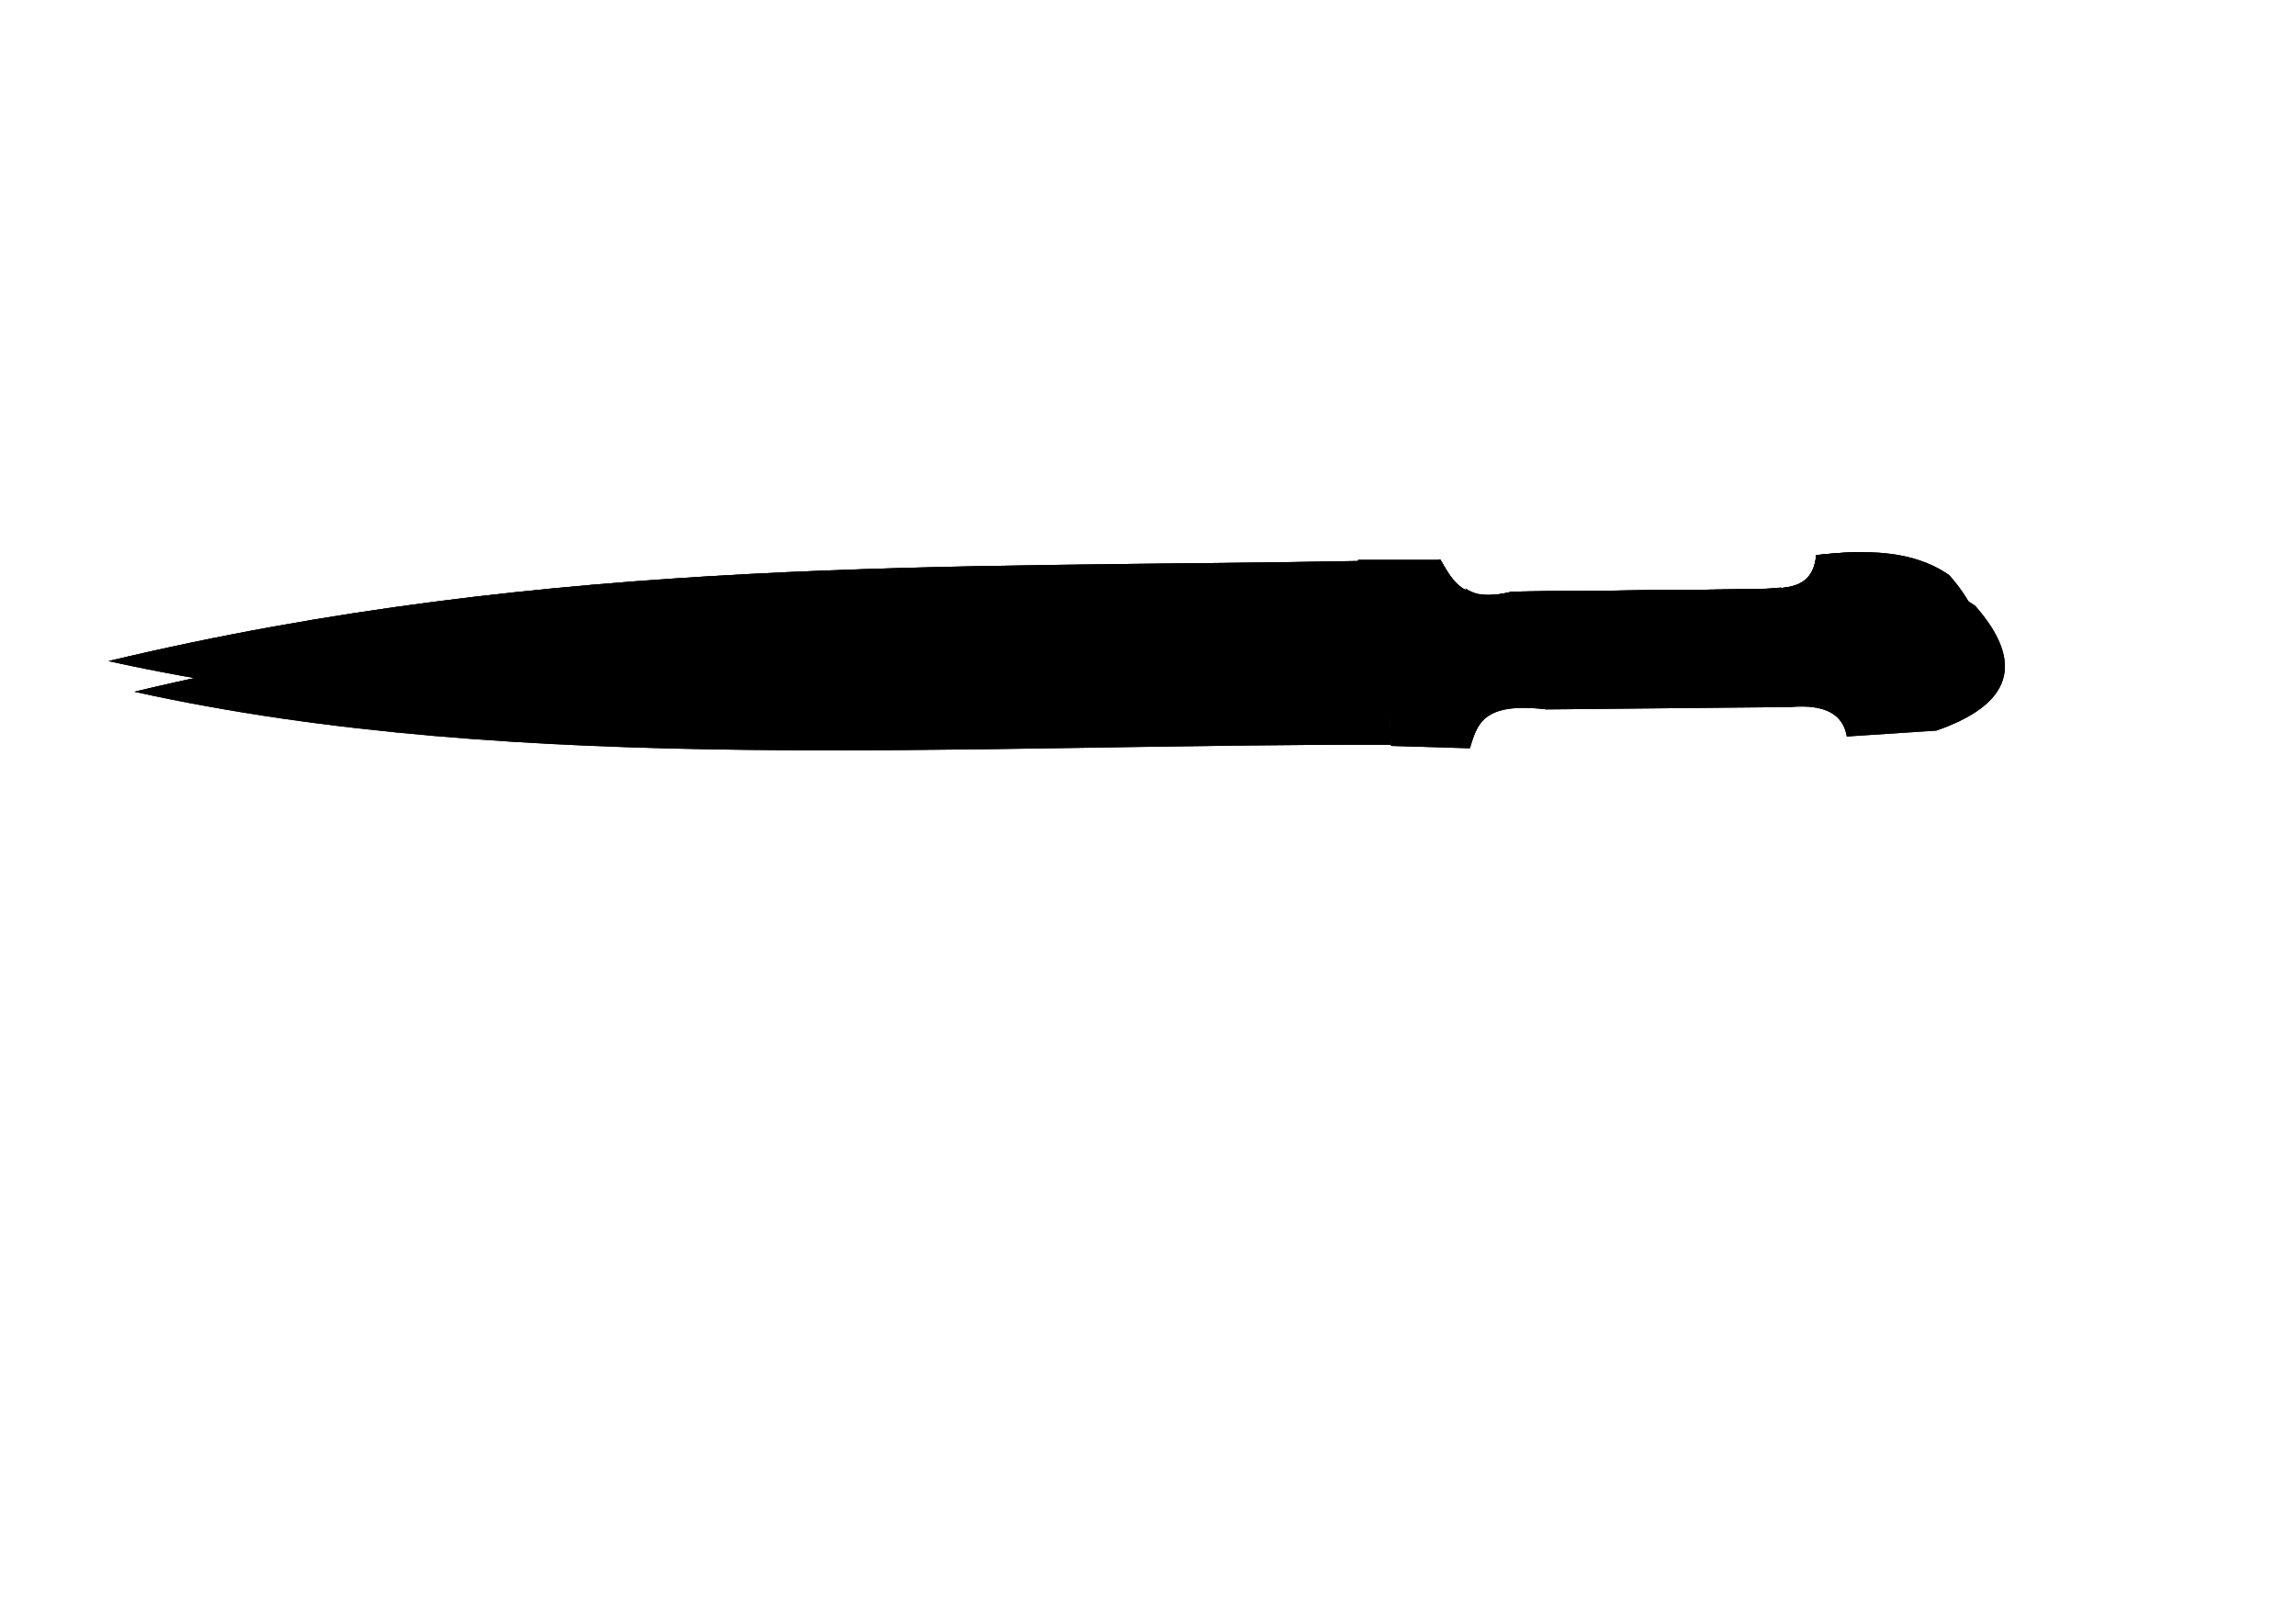 <?xml version="1.0"?><svg width="1122.52" height="793.701" xmlns="http://www.w3.org/2000/svg" xmlns:xlink="http://www.w3.org/1999/xlink">
 <defs>
  <linearGradient id="linearGradient4332">
   <stop stop-color="#f2f2f2" id="stop4334" offset="0"/>
   <stop stop-color="#f2f2f2" stop-opacity="0" id="stop4336" offset="1"/>
  </linearGradient>
  <linearGradient id="linearGradient4296">
   <stop stop-color="#ffffff" id="stop4298" offset="0"/>
   <stop stop-color="#ffffff" stop-opacity="0" id="stop4300" offset="1"/>
  </linearGradient>
  <linearGradient id="linearGradient3971">
   <stop stop-color="#ececec" id="stop3973" offset="0"/>
   <stop stop-color="#ececec" stop-opacity="0" id="stop3975" offset="1"/>
  </linearGradient>
  <linearGradient id="linearGradient3910">
   <stop stop-color="#e6e6e6" id="stop3912" offset="0"/>
   <stop stop-color="#e6e6e6" stop-opacity="0" id="stop3914" offset="1"/>
  </linearGradient>
  <linearGradient id="linearGradient3890">
   <stop stop-color="#000000" id="stop3892" offset="0"/>
   <stop stop-color="#000000" stop-opacity="0" id="stop3894" offset="1"/>
  </linearGradient>
  <linearGradient id="linearGradient3028">
   <stop stop-color="#cccccc" id="stop3030" offset="0"/>
   <stop stop-color="#787878" offset="0.5" id="stop3816"/>
   <stop stop-color="#cccccc" id="stop3032" offset="1"/>
  </linearGradient>
  <filter height="1.554" y="-0.277" width="1.039" x="-0.019" id="filter3830">
   <feGaussianBlur id="feGaussianBlur3832" stdDeviation="3.797"/>
  </filter>
  <filter height="1.55" y="-0.275" width="1.025" x="-0.013" id="filter3870">
   <feGaussianBlur id="feGaussianBlur3872" stdDeviation="2.475"/>
  </filter>
  <filter height="1.649" y="-0.325" width="1.052" x="-0.026" id="filter4037">
   <feGaussianBlur id="feGaussianBlur4039" stdDeviation="6.603"/>
  </filter>
  <filter height="1.584" y="-0.292" width="1.052" x="-0.026" id="filter4184">
   <feGaussianBlur id="feGaussianBlur4186" stdDeviation="9.965"/>
  </filter>
  <linearGradient y2="0.625" x2="0.481" y1="-0.542" x1="0.481" id="linearGradient4242" xlink:href="#linearGradient3910"/>
  <linearGradient y2="0.625" x2="0.481" y1="-0.542" x1="0.481" id="linearGradient4246" xlink:href="#linearGradient3910"/>
  <linearGradient y2="0.625" x2="0.481" y1="-0.542" x1="0.481" id="linearGradient4248" xlink:href="#linearGradient3910"/>
  <linearGradient y2="0.927" x2="0.437" y1="-0.892" x1="0.477" id="linearGradient4273" xlink:href="#linearGradient3971"/>
  <linearGradient y2="0.52" x2="0.457" y1="0.858" x1="0.455" id="linearGradient4277" xlink:href="#linearGradient3890"/>
  <linearGradient y2="1.149" x2="0.485" y1="0.164" x1="0.476" id="linearGradient4280" xlink:href="#linearGradient3028"/>
  <linearGradient y2="0.666" x2="0.472" y1="-0.473" x1="0.467" id="linearGradient4302" xlink:href="#linearGradient4296"/>
  <linearGradient y2="0.625" x2="0.481" y1="-0.542" x1="0.481" id="linearGradient4304" xlink:href="#linearGradient3910"/>
  <linearGradient y2="0.625" x2="0.481" y1="-0.542" x1="0.481" id="linearGradient4306" xlink:href="#linearGradient3910"/>
  <linearGradient y2="0.625" x2="0.481" y1="-0.542" x1="0.481" id="linearGradient4308" xlink:href="#linearGradient3910"/>
  <linearGradient y2="314.528" x2="806.445" y1="256.369" x1="814.795" gradientTransform="translate(-12.668,-14.971)" gradientUnits="userSpaceOnUse" id="linearGradient4327" xlink:href="#linearGradient3971"/>
  <linearGradient y2="1.222" x2="0.467" y1="-0.361" x1="0.467" id="linearGradient4338" xlink:href="#linearGradient4332"/>
 </defs>
 <g>
  <title>Layer 1</title>
  <g id="layer1">
   <g id="g4342">
    <g fill="#808080" filter="url(#filter4184)" id="g4110">
     <g fill="#808080" id="g4112">
      <g fill="#808080" id="g4114">
       <path fill="#000000" id="path4116" d="m65.644,338.137c217.88,-51.949 412.649,-45.231 611.528,-48.945l2.879,74.857c-208.722,-0.518 -425.599,15.855 -614.407,-25.912z"/>
       <path fill="#000000" d="m65.644,338.137c217.88,-51.949 412.649,-45.231 611.528,-48.945l2.879,74.857c-208.722,-0.518 -425.599,15.855 -614.407,-25.912z" id="path4118"/>
       <path fill="#000000" filter="url(#filter3830)" d="m204.419,335.833c134.691,-21.945 311.809,-17.094 472.754,-22.457l0.576,27.064c-166.357,0.475 -394.537,15.441 -473.33,-4.607l-0,0z" id="path4120"/>
       <path fill="#000000" filter="url(#filter3870)" id="path4122" d="m209.025,335.043c134.691,-14.42 311.809,-11.232 472.754,-14.757l0.576,17.784c-166.357,0.312 -394.537,10.146 -473.33,-3.027z"/>
      </g>
     </g>
     <path fill="#000000" stroke-width="1px" opacity="0.869" filter="url(#filter4037)" d="m677.188,289.188c-198.708,3.711 -393.316,-2.991 -610.969,48.812l55.844,-0.438c232.705,-42.44 375.11,-25.479 555.688,-33.625l-0.562,-14.75z" id="path4124"/>
     <g fill="#808080" id="g4126">
      <path fill="#000000" stroke-width="1px" d="m676.596,288.616l3.455,76.009l38.58,1.152c3.531,-11.042 5.574,-22.868 37.429,-19.002l119.196,-1.152c17.115,-1.523 25.877,3.637 27.64,14.396l43.763,-2.879c36.758,-12.74 43.665,-32.943 19.002,-61.038c-17.991,-12.509 -40.997,-12.481 -65.068,-9.789c-1.618,18.399 -17.162,15.909 -30.519,16.699l-118.044,1.152c-23.96,6.048 -29.049,-5.202 -35.125,-15.547l-40.308,0z" id="path4128"/>
      <path fill="#000000" stroke-width="1px" id="path4130" d="m676.596,288.616l3.455,76.009l38.58,1.152c3.531,-11.042 5.574,-22.868 37.429,-19.002l119.196,-1.152c17.115,-1.523 25.877,3.637 27.64,14.396l43.763,-2.879c36.758,-12.74 43.665,-32.943 19.002,-61.038c-17.991,-12.509 -40.997,-12.481 -65.068,-9.789c-1.618,18.399 -17.162,15.909 -30.519,16.699l-118.044,1.152c-23.96,6.048 -29.049,-5.202 -35.125,-15.547l-40.308,0z"/>
      <path fill="#000000" stroke-width="1px" id="path4132" d="m922.719,284.875c-7.194,0.02 -14.603,0.596 -22.125,1.438c-1.618,18.399 -17.174,15.897 -30.531,16.688l-118.031,1.156c-23.96,6.048 -29.049,-5.186 -35.125,-15.531l-1.031,0c4.136,14.453 8.372,28.436 33.844,28.219l148,-2.906c21.328,-7.218 25.05,-17.71 25.469,-29.062c-0.156,-0 -0.312,-0 -0.469,0z"/>
      <path fill="#000000" stroke-width="1px" d="m922.719,284.875c-7.194,0.02 -14.603,0.596 -22.125,1.438c-1.618,18.399 -17.174,15.897 -30.531,16.688l-118.031,1.156c-23.96,6.048 -29.049,-5.186 -35.125,-15.531l-1.031,0c4.136,14.453 8.372,28.436 33.844,28.219l148,-2.906c21.328,-7.218 25.05,-17.71 25.469,-29.062c-0.156,-0 -0.312,-0 -0.469,0z" id="path4134"/>
      <g fill="#808080" id="g4136">
       <path opacity="0.59" fill="#000000" id="path4138" d="m707.403,345.334c0,2.862 -2.514,5.182 -5.614,5.182c-3.101,0 -5.614,-2.32 -5.614,-5.182c0,-2.862 2.514,-5.182 5.614,-5.182c3.101,0 5.614,2.32 5.614,5.182z"/>
       <path opacity="0.59" fill="#000000" d="m705.532,345.334c0,1.908 -1.676,3.455 -3.743,3.455c-2.067,0 -3.743,-1.547 -3.743,-3.455c0,-1.908 1.676,-3.455 3.743,-3.455c2.067,0 3.743,1.547 3.743,3.455z" id="path4140"/>
      </g>
      <g fill="#808080" id="g4142">
       <path opacity="0.59" fill="#000000" d="m831.782,327.772c0,2.862 -2.514,5.182 -5.614,5.182c-3.101,0 -5.614,-2.32 -5.614,-5.182c0,-2.862 2.514,-5.182 5.614,-5.182c3.101,0 5.614,2.32 5.614,5.182z" id="path4144"/>
       <path opacity="0.59" fill="#000000" id="path4146" d="m829.91,327.772c0,1.908 -1.676,3.455 -3.743,3.455c-2.067,0 -3.743,-1.547 -3.743,-3.455c0,-1.908 1.676,-3.455 3.743,-3.455c2.067,0 3.743,1.547 3.743,3.455z"/>
      </g>
      <g fill="#808080" id="g4148">
       <path opacity="0.59" fill="#000000" d="m940.901,323.453c0,2.862 -2.514,5.182 -5.614,5.182c-3.101,0 -5.614,-2.32 -5.614,-5.182c0,-2.862 2.514,-5.182 5.614,-5.182c3.101,0 5.614,2.32 5.614,5.182z" id="path4150"/>
       <path opacity="0.59" fill="#000000" id="path4152" d="m939.029,323.453c0,1.908 -1.676,3.455 -3.743,3.455c-2.067,0 -3.743,-1.547 -3.743,-3.455c0,-1.908 1.676,-3.455 3.743,-3.455c2.067,0 3.743,1.547 3.743,3.455z"/>
      </g>
      <g fill="#808080" id="g4154">
       <path opacity="0.59" fill="#000000" d="m706.827,313.376c0,2.862 -2.514,5.182 -5.614,5.182c-3.101,0 -5.614,-2.32 -5.614,-5.182c0,-2.862 2.514,-5.182 5.614,-5.182c3.101,0 5.614,2.32 5.614,5.182z" id="path4156"/>
       <path opacity="0.59" fill="#000000" id="path4158" d="m704.956,313.376c0,1.908 -1.676,3.455 -3.743,3.455c-2.067,0 -3.743,-1.547 -3.743,-3.455c0,-1.908 1.676,-3.455 3.743,-3.455c2.067,0 3.743,1.547 3.743,3.455z"/>
      </g>
      <g fill="#808080" id="g4160">
       <path opacity="0.59" fill="#000000" id="path4162" d="m769.88,329.787c0,2.862 -2.514,5.182 -5.614,5.182c-3.101,0 -5.614,-2.32 -5.614,-5.182c0,-2.862 2.514,-5.182 5.614,-5.182c3.101,0 5.614,2.32 5.614,5.182z"/>
       <path opacity="0.59" fill="#000000" d="m768.009,329.787c0,1.908 -1.676,3.455 -3.743,3.455c-2.067,0 -3.743,-1.547 -3.743,-3.455c0,-1.908 1.676,-3.455 3.743,-3.455c2.067,0 3.743,1.547 3.743,3.455z" id="path4164"/>
      </g>
      <g fill="#808080" id="g4166">
       <path opacity="0.59" fill="#000000" d="m891.956,326.62c0,2.862 -2.514,5.182 -5.614,5.182c-3.101,0 -5.614,-2.32 -5.614,-5.182c0,-2.862 2.514,-5.182 5.614,-5.182c3.101,0 5.614,2.32 5.614,5.182z" id="path4168"/>
       <path opacity="0.59" fill="#000000" id="path4170" d="m890.084,326.62c0,1.908 -1.676,3.455 -3.743,3.455c-2.067,0 -3.743,-1.547 -3.743,-3.455c0,-1.908 1.676,-3.455 3.743,-3.455c2.067,0 3.743,1.547 3.743,3.455z"/>
      </g>
     </g>
    </g>
    <g id="g4041">
     <path fill="#000000" d="m52.976,323.165c217.88,-51.949 412.649,-45.231 611.528,-48.945l2.879,74.857c-208.722,-0.518 -425.598,15.855 -614.407,-25.912z" id="path3026"/>
     <path fill="#000000" id="path3005" d="m52.976,323.165c217.88,-51.949 412.649,-45.231 611.528,-48.945l2.879,74.857c-208.722,-0.518 -425.598,15.855 -614.407,-25.912z"/>
     <path fill="#000000" filter="url(#filter3830)" id="path3007" d="m191.75,320.862c134.691,-21.945 311.809,-17.094 472.754,-22.457l0.576,27.064c-166.357,0.475 -394.537,15.441 -473.33,-4.607l-0,0z"/>
     <path fill="#000000" filter="url(#filter3870)" d="m196.357,320.071c134.691,-14.42 311.809,-11.232 472.754,-14.757l0.576,17.784c-166.357,0.312 -394.537,10.146 -473.33,-3.027z" id="path3022"/>
    </g>
    <path opacity="0.869" fill="#000000" filter="url(#filter4037)" d="m664.519,274.216c-198.708,3.711 -393.316,-2.991 -610.969,48.812l55.844,-0.438c232.705,-42.44 375.11,-25.479 555.688,-33.625l-0.562,-14.75z" id="path3979"/>
    <path fill="#000000" id="path3880" d="m663.928,273.644l3.455,76.009l38.58,1.152c3.531,-11.042 5.574,-22.868 37.429,-19.002l119.196,-1.152c17.115,-1.523 25.877,3.637 27.64,14.396l43.763,-2.879c36.758,-12.74 43.665,-32.943 19.002,-61.038c-17.991,-12.509 -40.997,-12.481 -65.068,-9.789c-1.618,18.399 -17.162,15.909 -30.519,16.699l-118.044,1.152c-23.96,6.048 -29.049,-5.202 -35.125,-15.547l-40.308,0z"/>
    <path fill="#000000" d="m663.928,273.644l3.455,76.009l38.58,1.152c3.531,-11.042 5.574,-22.868 37.429,-19.002l119.196,-1.152c17.115,-1.523 25.877,3.637 27.64,14.396l43.763,-2.879c36.758,-12.74 43.665,-32.943 19.002,-61.038c-17.991,-12.509 -40.997,-12.481 -65.068,-9.789c-1.618,18.399 -17.162,15.909 -30.519,16.699l-118.044,1.152c-23.96,6.048 -29.049,-5.202 -35.125,-15.547l-40.308,0z" id="path3009"/>
    <g id="g3918">
     <path opacity="0.59" fill="#000000" d="m694.735,330.363c0,2.862 -2.514,5.182 -5.614,5.182c-3.101,0 -5.614,-2.32 -5.614,-5.182c0,-2.862 2.514,-5.182 5.614,-5.182c3.101,0 5.614,2.32 5.614,5.182z" id="path3013"/>
     <path opacity="0.59" fill="#000000" id="path3908" d="m692.864,330.363c0,1.908 -1.676,3.455 -3.743,3.455c-2.067,0 -3.743,-1.547 -3.743,-3.455c0,-1.908 1.676,-3.455 3.743,-3.455c2.067,0 3.743,1.547 3.743,3.455z"/>
    </g>
    <g id="g3930">
     <path opacity="0.59" fill="#000000" id="path3932" d="m928.233,308.482c0,2.862 -2.514,5.182 -5.614,5.182c-3.101,0 -5.614,-2.32 -5.614,-5.182c0,-2.862 2.514,-5.182 5.614,-5.182c3.101,0 5.614,2.32 5.614,5.182z"/>
     <path opacity="0.59" fill="#000000" d="m926.361,308.482c0,1.908 -1.676,3.455 -3.743,3.455c-2.067,0 -3.743,-1.547 -3.743,-3.455c0,-1.908 1.676,-3.455 3.743,-3.455c2.067,0 3.743,1.547 3.743,3.455z" id="path3934"/>
    </g>
    <g id="g3940">
     <path opacity="0.59" fill="#000000" id="path3942" d="m694.159,298.405c0,2.862 -2.514,5.182 -5.614,5.182c-3.101,0 -5.614,-2.32 -5.614,-5.182c0,-2.862 2.514,-5.182 5.614,-5.182c3.101,0 5.614,2.32 5.614,5.182z"/>
     <path opacity="0.59" fill="#000000" d="m692.288,298.405c0,1.908 -1.676,3.455 -3.743,3.455c-2.067,0 -3.743,-1.547 -3.743,-3.455c0,-1.908 1.676,-3.455 3.743,-3.455c2.067,0 3.743,1.547 3.743,3.455z" id="path3944"/>
    </g>
    <path opacity="0.869" fill="#000000" id="path4206" d="m657.548,347.749l-5.905,-6.526l0.347,8.723l-1.374,-8.624l-4.511,7.522l3.594,-7.984l-7.937,3.933l7.42,-4.81l-8.843,-0.904l8.891,-0.108l-6.942,-5.455l7.539,4.628l-2.836,-8.273l3.793,7.895l2.17,-8.465l-1.157,8.655l6.487,-5.97l-5.739,6.667l8.745,-1.579l-8.5,2.562l8.226,3.314l-8.561,-2.356l5.095,7.154z"/>
    <g id="g4310">
     <path fill="#000000" id="path4287" d="m882.035,284.12c-6.093,4.553 -15.812,3.668 -24.594,4.188l-118.031,1.156c-11.259,2.842 -18.358,1.846 -23.344,-1.062l0.781,45.844c5.184,-2.664 13.278,-3.803 26.594,-2.188l119.188,-1.156c9.824,-0.874 16.893,0.457 21.469,3.781l-2.062,-50.562z"/>
     <path opacity="0.697" fill="#000000" d="m879.647,287.785c-5.931,3.93 -15.39,3.166 -23.938,3.614l-114.885,0.998c-10.959,2.453 -17.869,1.594 -22.722,-0.917l0.76,39.568c5.045,-2.3 12.924,-3.283 25.885,-1.888l116.011,-0.998c9.562,-0.755 16.443,0.394 20.896,3.264l-2.008,-43.641z" id="path4294"/>
     <g id="g3922">
      <path opacity="0.59" fill="#000000" d="m810.201,313.063c0,2.862 -2.514,5.182 -5.614,5.182c-3.101,0 -5.614,-2.32 -5.614,-5.182c0,-2.862 2.514,-5.182 5.614,-5.182c3.101,0 5.614,2.32 5.614,5.182z" id="path3924"/>
      <path opacity="0.59" fill="#000000" id="path3926" d="m808.33,313.063c0,1.908 -1.676,3.455 -3.743,3.455c-2.067,0 -3.743,-1.547 -3.743,-3.455c0,-1.908 1.676,-3.455 3.743,-3.455c2.067,0 3.743,1.547 3.743,3.455z"/>
     </g>
     <g id="g3948">
      <path opacity="0.59" fill="#000000" id="path3950" d="m748.3,315.079c0,2.862 -2.514,5.182 -5.614,5.182c-3.101,0 -5.614,-2.32 -5.614,-5.182c0,-2.862 2.514,-5.182 5.614,-5.182c3.101,0 5.614,2.32 5.614,5.182z"/>
      <path opacity="0.59" fill="#000000" d="m746.428,315.079c0,1.908 -1.676,3.455 -3.743,3.455c-2.067,0 -3.743,-1.547 -3.743,-3.455c0,-1.908 1.676,-3.455 3.743,-3.455c2.067,0 3.743,1.547 3.743,3.455z" id="path3952"/>
     </g>
     <g id="g3956">
      <path opacity="0.59" fill="#000000" d="m870.375,311.912c0,2.862 -2.514,5.182 -5.614,5.182c-3.101,0 -5.614,-2.32 -5.614,-5.182c0,-2.862 2.514,-5.182 5.614,-5.182c3.101,0 5.614,2.32 5.614,5.182z" id="path3958"/>
      <path opacity="0.59" fill="#000000" id="path3960" d="m868.503,311.912c0,1.908 -1.676,3.455 -3.743,3.455c-2.067,0 -3.743,-1.547 -3.743,-3.455c0,-1.908 1.676,-3.455 3.743,-3.455c2.067,0 3.743,1.547 3.743,3.455z"/>
     </g>
    </g>
    <path fill="#000000" d="m910.051,269.904c-7.194,0.02 -14.603,0.596 -22.125,1.438c-1.618,18.399 -17.174,15.897 -30.531,16.688l-118.031,1.156c-23.96,6.048 -29.049,-5.186 -35.125,-15.531l-1.031,0c4.136,14.453 8.372,28.436 33.844,28.219l148,-2.906c21.328,-7.218 25.05,-17.71 25.469,-29.062c-0.156,-0 -0.312,-0 -0.469,0z" id="path3011"/>
    <path fill="#000000" id="path3898" d="m910.051,269.904c-7.194,0.02 -14.603,0.596 -22.125,1.438c-1.618,18.399 -17.174,15.897 -30.531,16.688l-118.031,1.156c-23.96,6.048 -29.049,-5.186 -35.125,-15.531l-1.031,0c4.136,14.453 8.372,28.436 33.844,28.219l148,-2.906c21.328,-7.218 25.05,-17.71 25.469,-29.062c-0.156,-0 -0.312,-0 -0.469,0z"/>
    <path fill="#000000" d="m873.438,287.094c-5.014,0.811 -10.689,0.621 -16.031,0.938l-118.031,1.156c-12.055,3.043 -19.345,1.705 -24.375,-1.688l1.5,9.531c4.676,3.084 11.185,4.924 20.562,4.844l145.844,-2.875l-9.469,-11.906z" id="path4323"/>
    <path fill="#000000" id="path4330" d="m870.828,287.094c-4.886,0.811 -10.417,0.621 -15.623,0.938l-115.026,1.156c-11.748,3.043 -18.852,1.705 -23.754,-1.688l1.462,9.531c4.557,3.084 10.901,4.924 20.039,4.844l142.13,-2.875l-9.228,-11.906z"/>
    <path opacity="0.869" fill="#000000" d="m205.048,335.457l-10.955,-12.107l0.644,16.182l-2.549,-16l-8.369,13.955l6.667,-14.812l-14.725,7.297l13.765,-8.922l-16.406,-1.677l16.493,-0.2l-12.878,-10.119l13.985,8.586l-5.261,-15.348l7.037,14.646l4.026,-15.704l-2.146,16.056l12.035,-11.074l-10.647,12.368l16.223,-2.929l-15.768,4.754l15.26,6.147l-15.883,-4.37l9.453,13.271z" id="path4340"/>
   </g>
  </g>
 </g>
</svg>